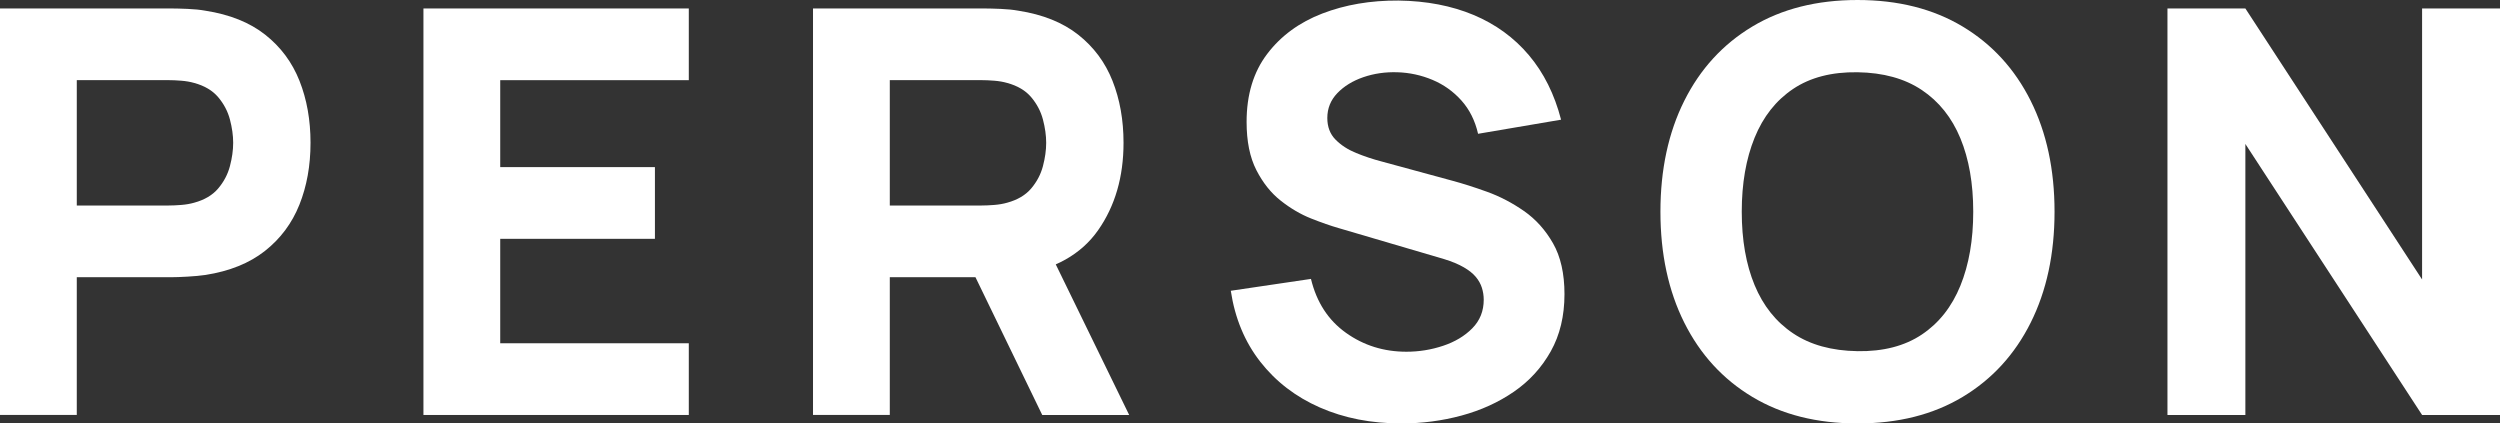 <?xml version="1.0" encoding="UTF-8"?><svg id="_レイヤー_2" xmlns="http://www.w3.org/2000/svg" viewBox="0 0 1549.8 262.5"><rect x="0" y="0" width="1549.8" height="262.5" fill="#333333" stroke="none"/><defs><style>.cls-1{fill:#fff;stroke-width:0px;}</style></defs><g id="_レイヤー_1-2"><path class="cls-1" d="m0,257.25V5.25h106.4c2.45,0,5.75.09,9.89.26,4.14.17,7.84.55,11.11,1.14,15.05,2.34,27.39,7.29,37.01,14.87,9.62,7.59,16.71,17.12,21.26,28.61,4.55,11.49,6.83,24.3,6.83,38.41s-2.31,26.92-6.91,38.41c-4.61,11.49-11.73,21.03-21.35,28.61-9.62,7.58-21.9,12.54-36.84,14.88-3.27.47-7,.82-11.2,1.05-4.2.24-7.47.35-9.8.35h-58.8v85.4H0ZM47.6,127.4h56.7c2.45,0,5.13-.12,8.05-.35,2.91-.23,5.6-.7,8.05-1.4,6.42-1.75,11.38-4.7,14.88-8.84,3.5-4.14,5.92-8.75,7.26-13.83,1.34-5.08,2.01-9.89,2.01-14.44s-.67-9.36-2.01-14.44c-1.34-5.08-3.76-9.68-7.26-13.83-3.5-4.14-8.46-7.09-14.88-8.84-2.45-.7-5.14-1.17-8.05-1.4-2.92-.23-5.6-.35-8.05-.35h-56.7v77.7Z"/><path class="cls-1" d="m262.5,257.25V5.25h164.5v44.45h-116.9v53.9h95.9v44.45h-95.9v64.75h116.9v44.45h-164.5Z"/><path class="cls-1" d="m504,257.25V5.25h106.4c2.45,0,5.74.09,9.89.26,4.14.17,7.85.55,11.11,1.14,15.05,2.34,27.39,7.29,37.01,14.87,9.62,7.59,16.71,17.12,21.26,28.61,4.55,11.49,6.83,24.3,6.83,38.41,0,21.12-5.25,39.17-15.75,54.16-10.5,14.99-26.95,24.24-49.35,27.74l-21,1.4h-58.8v85.4h-47.6Zm47.6-129.85h56.7c2.45,0,5.13-.12,8.05-.35,2.92-.23,5.6-.7,8.05-1.4,6.41-1.75,11.38-4.7,14.88-8.84,3.5-4.14,5.92-8.75,7.26-13.83,1.34-5.08,2.01-9.89,2.01-14.44s-.67-9.36-2.01-14.44c-1.34-5.08-3.76-9.68-7.26-13.83-3.5-4.14-8.46-7.09-14.88-8.84-2.45-.7-5.14-1.17-8.05-1.4-2.92-.23-5.6-.35-8.05-.35h-56.7v77.7Zm94.5,129.85l-49.7-102.55,49-9.45,54.6,112h-53.9Z"/><path class="cls-1" d="m868.7,262.5c-18.67,0-35.5-3.3-50.49-9.89-14.99-6.59-27.3-16.04-36.93-28.35-9.62-12.31-15.72-26.98-18.29-44.01l49.7-7.35c3.5,14.47,10.73,25.61,21.7,33.42,10.96,7.82,23.45,11.72,37.45,11.72,7.82,0,15.4-1.22,22.75-3.67,7.35-2.45,13.39-6.06,18.11-10.85,4.72-4.78,7.09-10.68,7.09-17.68,0-2.56-.38-5.04-1.14-7.44-.76-2.39-2.01-4.64-3.76-6.74-1.75-2.1-4.23-4.08-7.44-5.95-3.21-1.86-7.26-3.56-12.16-5.07l-65.45-19.25c-4.9-1.4-10.59-3.38-17.06-5.95-6.47-2.57-12.75-6.24-18.81-11.03-6.07-4.78-11.11-11.11-15.14-18.99-4.03-7.88-6.04-17.82-6.04-29.84,0-16.92,4.26-30.97,12.78-42.17,8.51-11.2,19.89-19.54,34.12-25.02,14.23-5.48,29.98-8.16,47.25-8.05,17.38.23,32.9,3.21,46.55,8.92,13.65,5.72,25.08,14.03,34.3,24.94,9.21,10.91,15.87,24.24,19.95,39.99l-51.45,8.75c-1.87-8.17-5.31-15.05-10.33-20.65-5.02-5.6-11-9.86-17.94-12.78-6.94-2.91-14.21-4.49-21.79-4.72-7.47-.23-14.5.79-21.09,3.06-6.59,2.28-11.96,5.57-16.1,9.89-4.14,4.32-6.21,9.45-6.21,15.4,0,5.49,1.69,9.95,5.08,13.39,3.38,3.44,7.64,6.21,12.78,8.31,5.13,2.1,10.38,3.85,15.75,5.25l43.75,11.9c6.53,1.75,13.76,4.05,21.7,6.91,7.93,2.86,15.54,6.83,22.84,11.9,7.29,5.08,13.3,11.75,18.03,20.04,4.72,8.29,7.09,18.79,7.09,31.5,0,13.54-2.83,25.35-8.49,35.44-5.66,10.09-13.27,18.44-22.84,25.03-9.57,6.59-20.39,11.52-32.46,14.79-12.08,3.27-24.53,4.9-37.36,4.9Z"/><path class="cls-1" d="m1151.5,262.5c-25.2,0-46.93-5.48-65.19-16.45-18.26-10.96-32.32-26.31-42.18-46.02-9.86-19.71-14.79-42.64-14.79-68.78s4.93-49.06,14.79-68.78c9.86-19.71,23.92-35.06,42.18-46.02,18.26-10.96,39.99-16.45,65.19-16.45s46.93,5.49,65.19,16.45c18.26,10.97,32.31,26.31,42.17,46.02,9.86,19.72,14.79,42.64,14.79,68.78s-4.93,49.06-14.79,68.78c-9.86,19.72-23.92,35.06-42.17,46.02-18.26,10.97-39.99,16.45-65.19,16.45Zm0-44.8c15.98.24,29.28-3.21,39.9-10.33,10.62-7.12,18.58-17.21,23.89-30.28,5.31-13.06,7.96-28.35,7.96-45.85s-2.66-32.67-7.96-45.5c-5.31-12.83-13.27-22.81-23.89-29.92-10.62-7.12-23.92-10.79-39.9-11.03-15.99-.23-29.29,3.21-39.9,10.33-10.62,7.12-18.58,17.21-23.89,30.27-5.31,13.07-7.96,28.35-7.96,45.85s2.65,32.67,7.96,45.5c5.31,12.83,13.27,22.81,23.89,29.92,10.62,7.12,23.92,10.79,39.9,11.03Z"/><path class="cls-1" d="m1343.65,257.25V5.25h48.3l109.55,168V5.25h48.3v252h-48.3l-109.55-168v168h-48.3Z"/></g></svg>